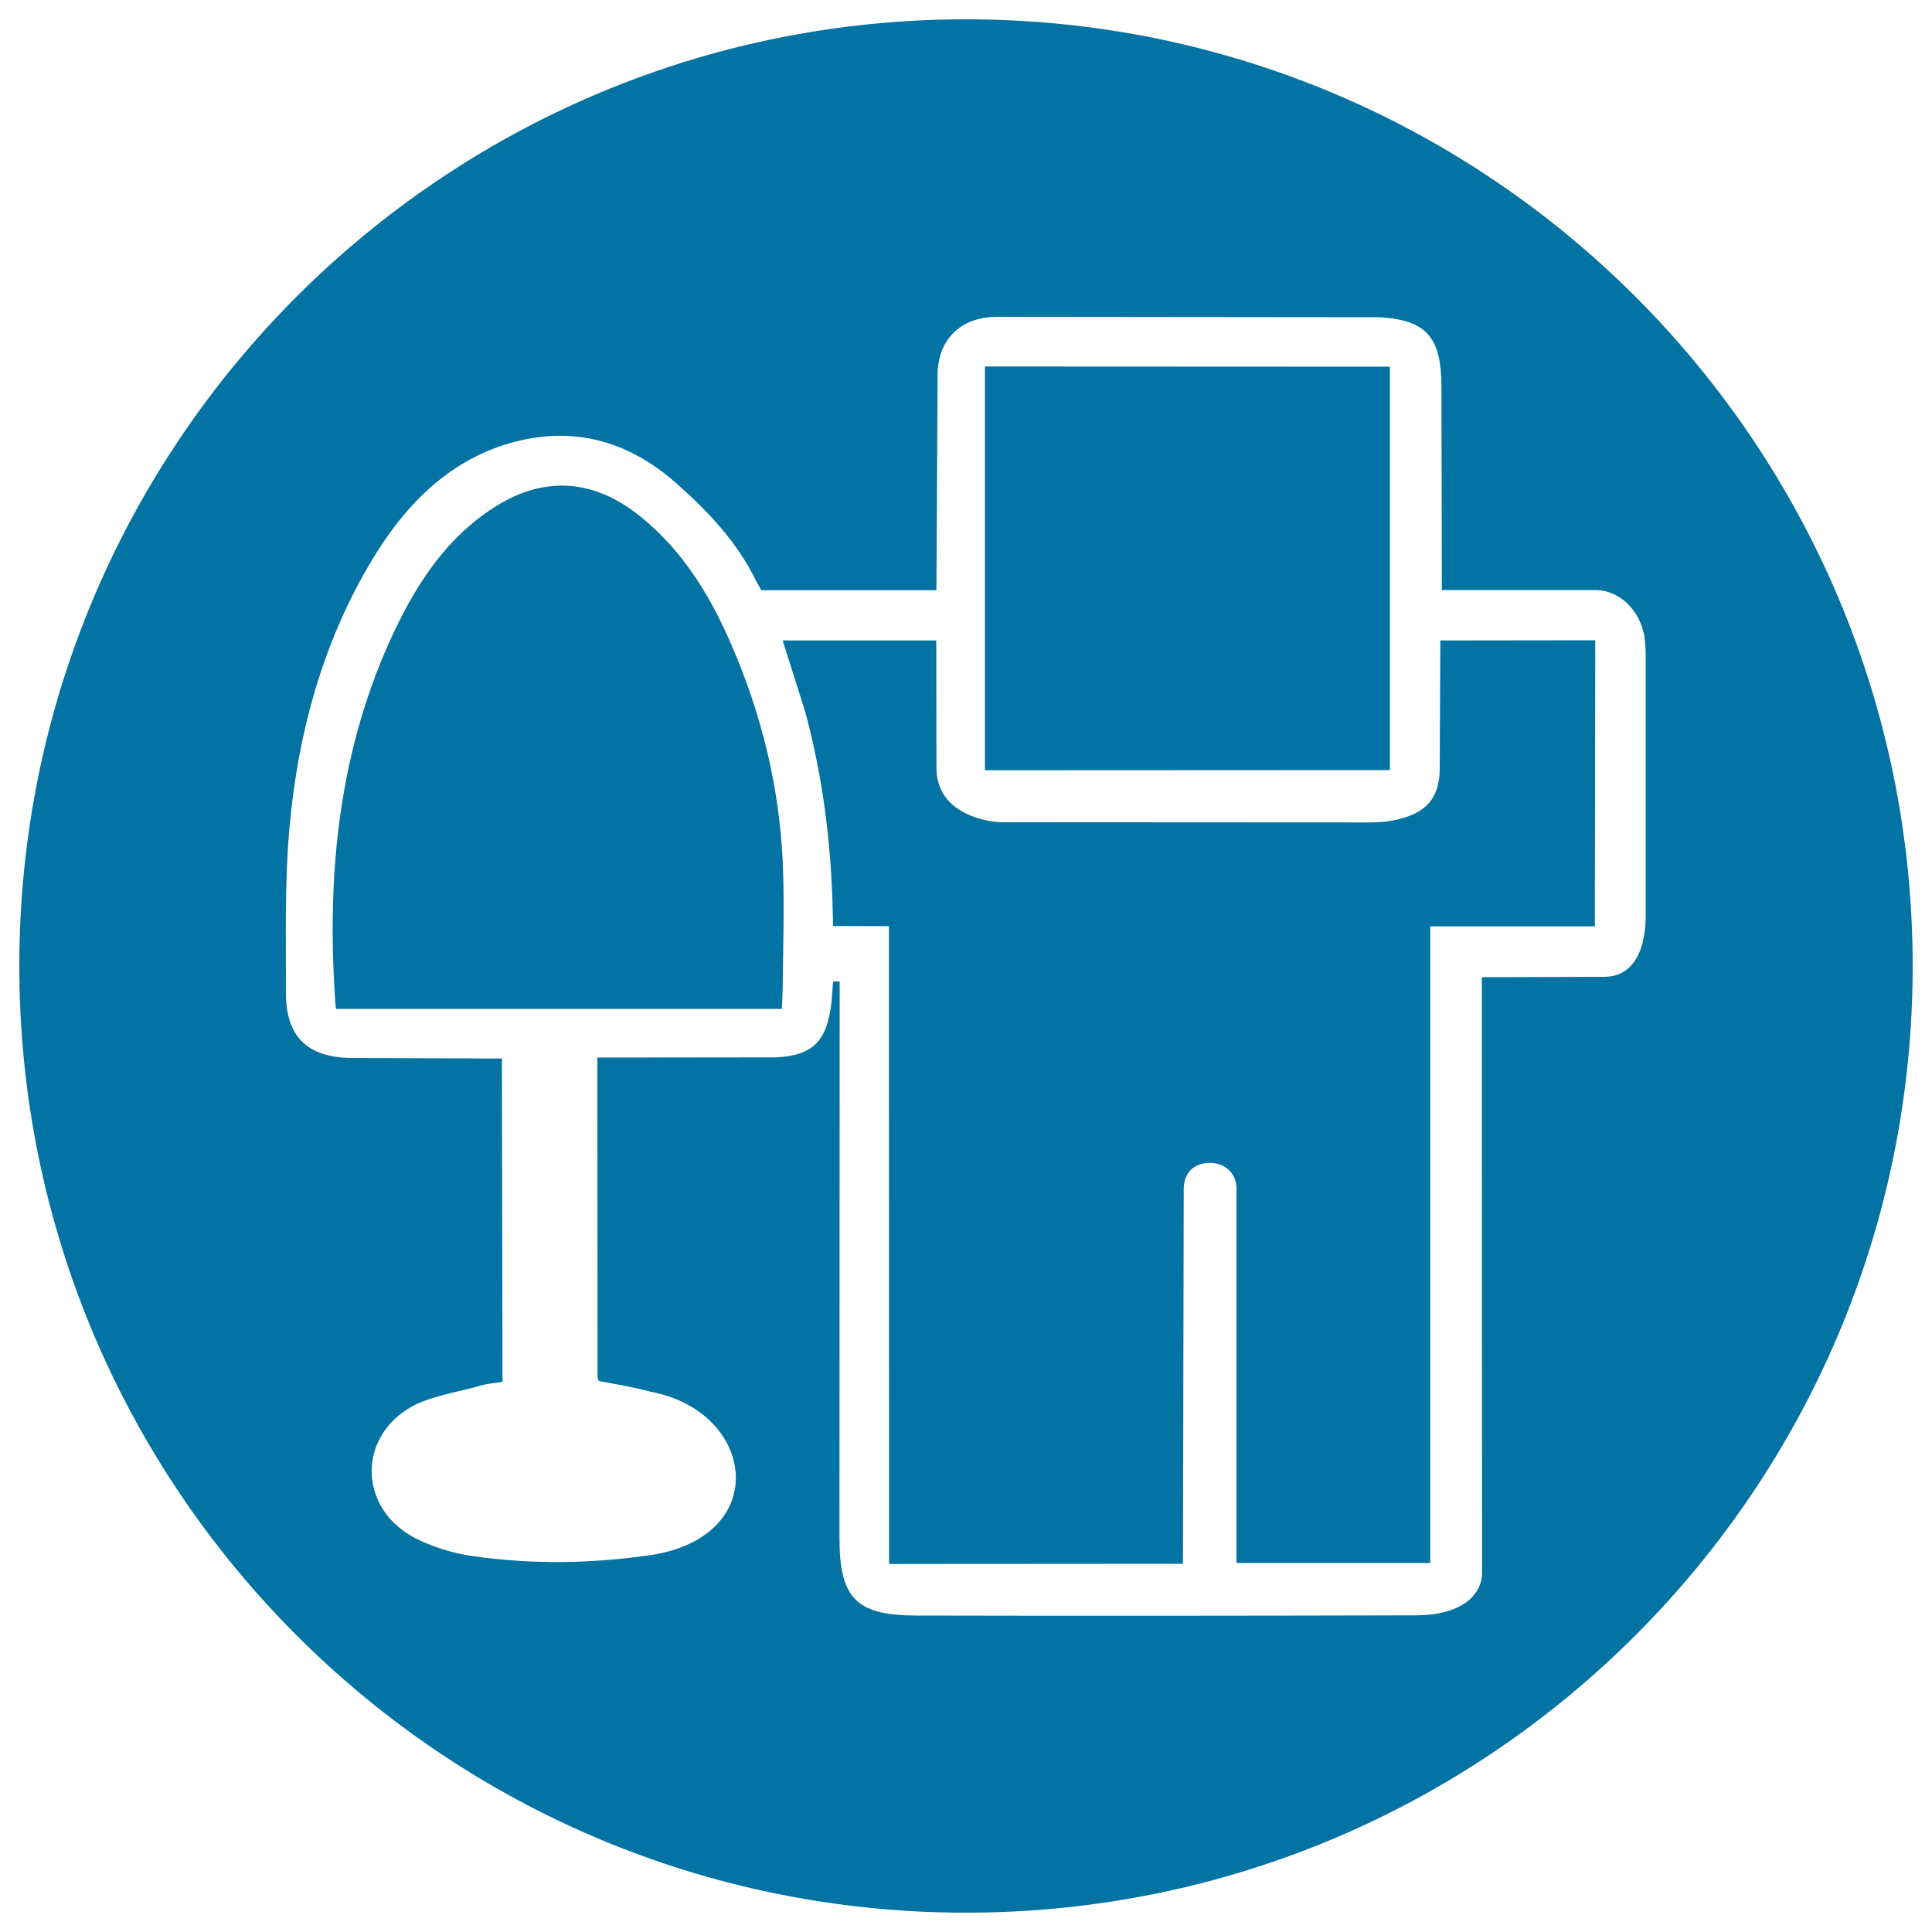 <svg xmlns="http://www.w3.org/2000/svg" viewBox="0 0 1000 1000" style="fill:#0273a2">
<title>Digg Logo SVG icon</title>
<g><g><path d="M745.2,398.8c-0.5,14.3-6.9,21.6-20.8,25.1c-4.6,1.2-9.5,1.8-14.2,1.8l-190.3-0.1c-5.9,0-12.2-1.2-17.6-3.5c-11.1-4.6-17.8-12.7-17.6-25.6l-0.1-65l-79.5,0l11.7,37c9.1,33.6,13.4,67.9,14.2,102.6l0.2,8.2l28.9,0.1l0.1,330.1l152.1-0.1l0.4-194.1c0.1-8.6,5.6-13.4,13.5-13.4c7.9,0,13.8,5.4,13.8,13.2L640,809c33.7,0,66.4,0,100.3,0c0-110,0-219.7,0-329.5l85.2,0l0.2-148.1l-80.2,0.1L745.2,398.8z"/><path d="M719.4,398.6c0-70,0-139.3,0-208.8l-209.6-0.1l0,209L719.4,398.6z"/><path d="M384,347c-11.7-30.2-26.4-58.4-52.2-79.4c-23.9-19.5-49.8-21.7-75.7-5.2c-24.3,15.4-39.7,38.5-51.8,63.9c-28.9,60.9-35.3,125.4-30.8,191.7c0.1,1.5,0.2,2.9,0.5,4.2c76.5,0,154.2,0,230.7,0l0.4-10c0.2-20.7,0.9-41.4,0.2-62C404.1,414.6,396.8,380.1,384,347z"/><path d="M500,10C229.4,10,10,229.4,10,500c0,270.6,219.4,490,490,490s490-219.4,490-490C990,229.4,770.6,10,500,10z M830.3,505.6l-63.3,0.2l0.1,308.7c0,8.9-7.9,21.6-34.6,21.6c-86.2,0.2-172.4,0.3-258.6,0.1c-30.9-0.1-39.4-9.2-39.4-40.2l0.1-276.7c0-3.8,0-7.5,0-11.3c-0.7-0.1-2.7,0.1-3.4,0l-0.8,10.7c-2.3,19.6-9,27.6-28.7,28.6l-92.5,0.1l0.1,165.4c0,0.5,0.3,1,0.6,2c9.5,1.8,17.4,3,27,5.6c53.8,10.1,62.8,73.9,1.3,84.3c-31.7,4.7-62.2,5.2-93.8,0.7c-10-1.4-22.4-5.2-31.2-10.2c-27.8-15.8-27.8-51.9,0.2-67.3c9.9-5.4,23.9-7.4,34.9-10.6c3.6-1.1,7.4-1.3,11.8-2.1l-0.3-167.3l-79.1-0.3c-22.3-0.7-32.8-11.7-32.7-33.9c0.1-28-0.7-56.1,1.7-83.9c4.3-49.9,17.4-98.1,43.5-141c16.3-26.8,38.2-49.9,70.3-59.3c32.5-9.5,61.5-1.5,86.4,20.5c16.7,14.7,32,30.9,41.8,51.4l2.4,4.1l90.6,0l0.6-109.6c-0.7-17.6,9.6-31.7,30.4-31.9l197.9,0.2c25.6,1.2,32.2,11.4,32.5,35.1l0.2,106.1l80,0c11.4,0.3,21.3,9.4,24.3,21.5c0.9,3.6,1.1,7.5,1.2,11.3l0,134.2C851.9,476.6,852.5,505.6,830.3,505.6z"/></g></g>
</svg>